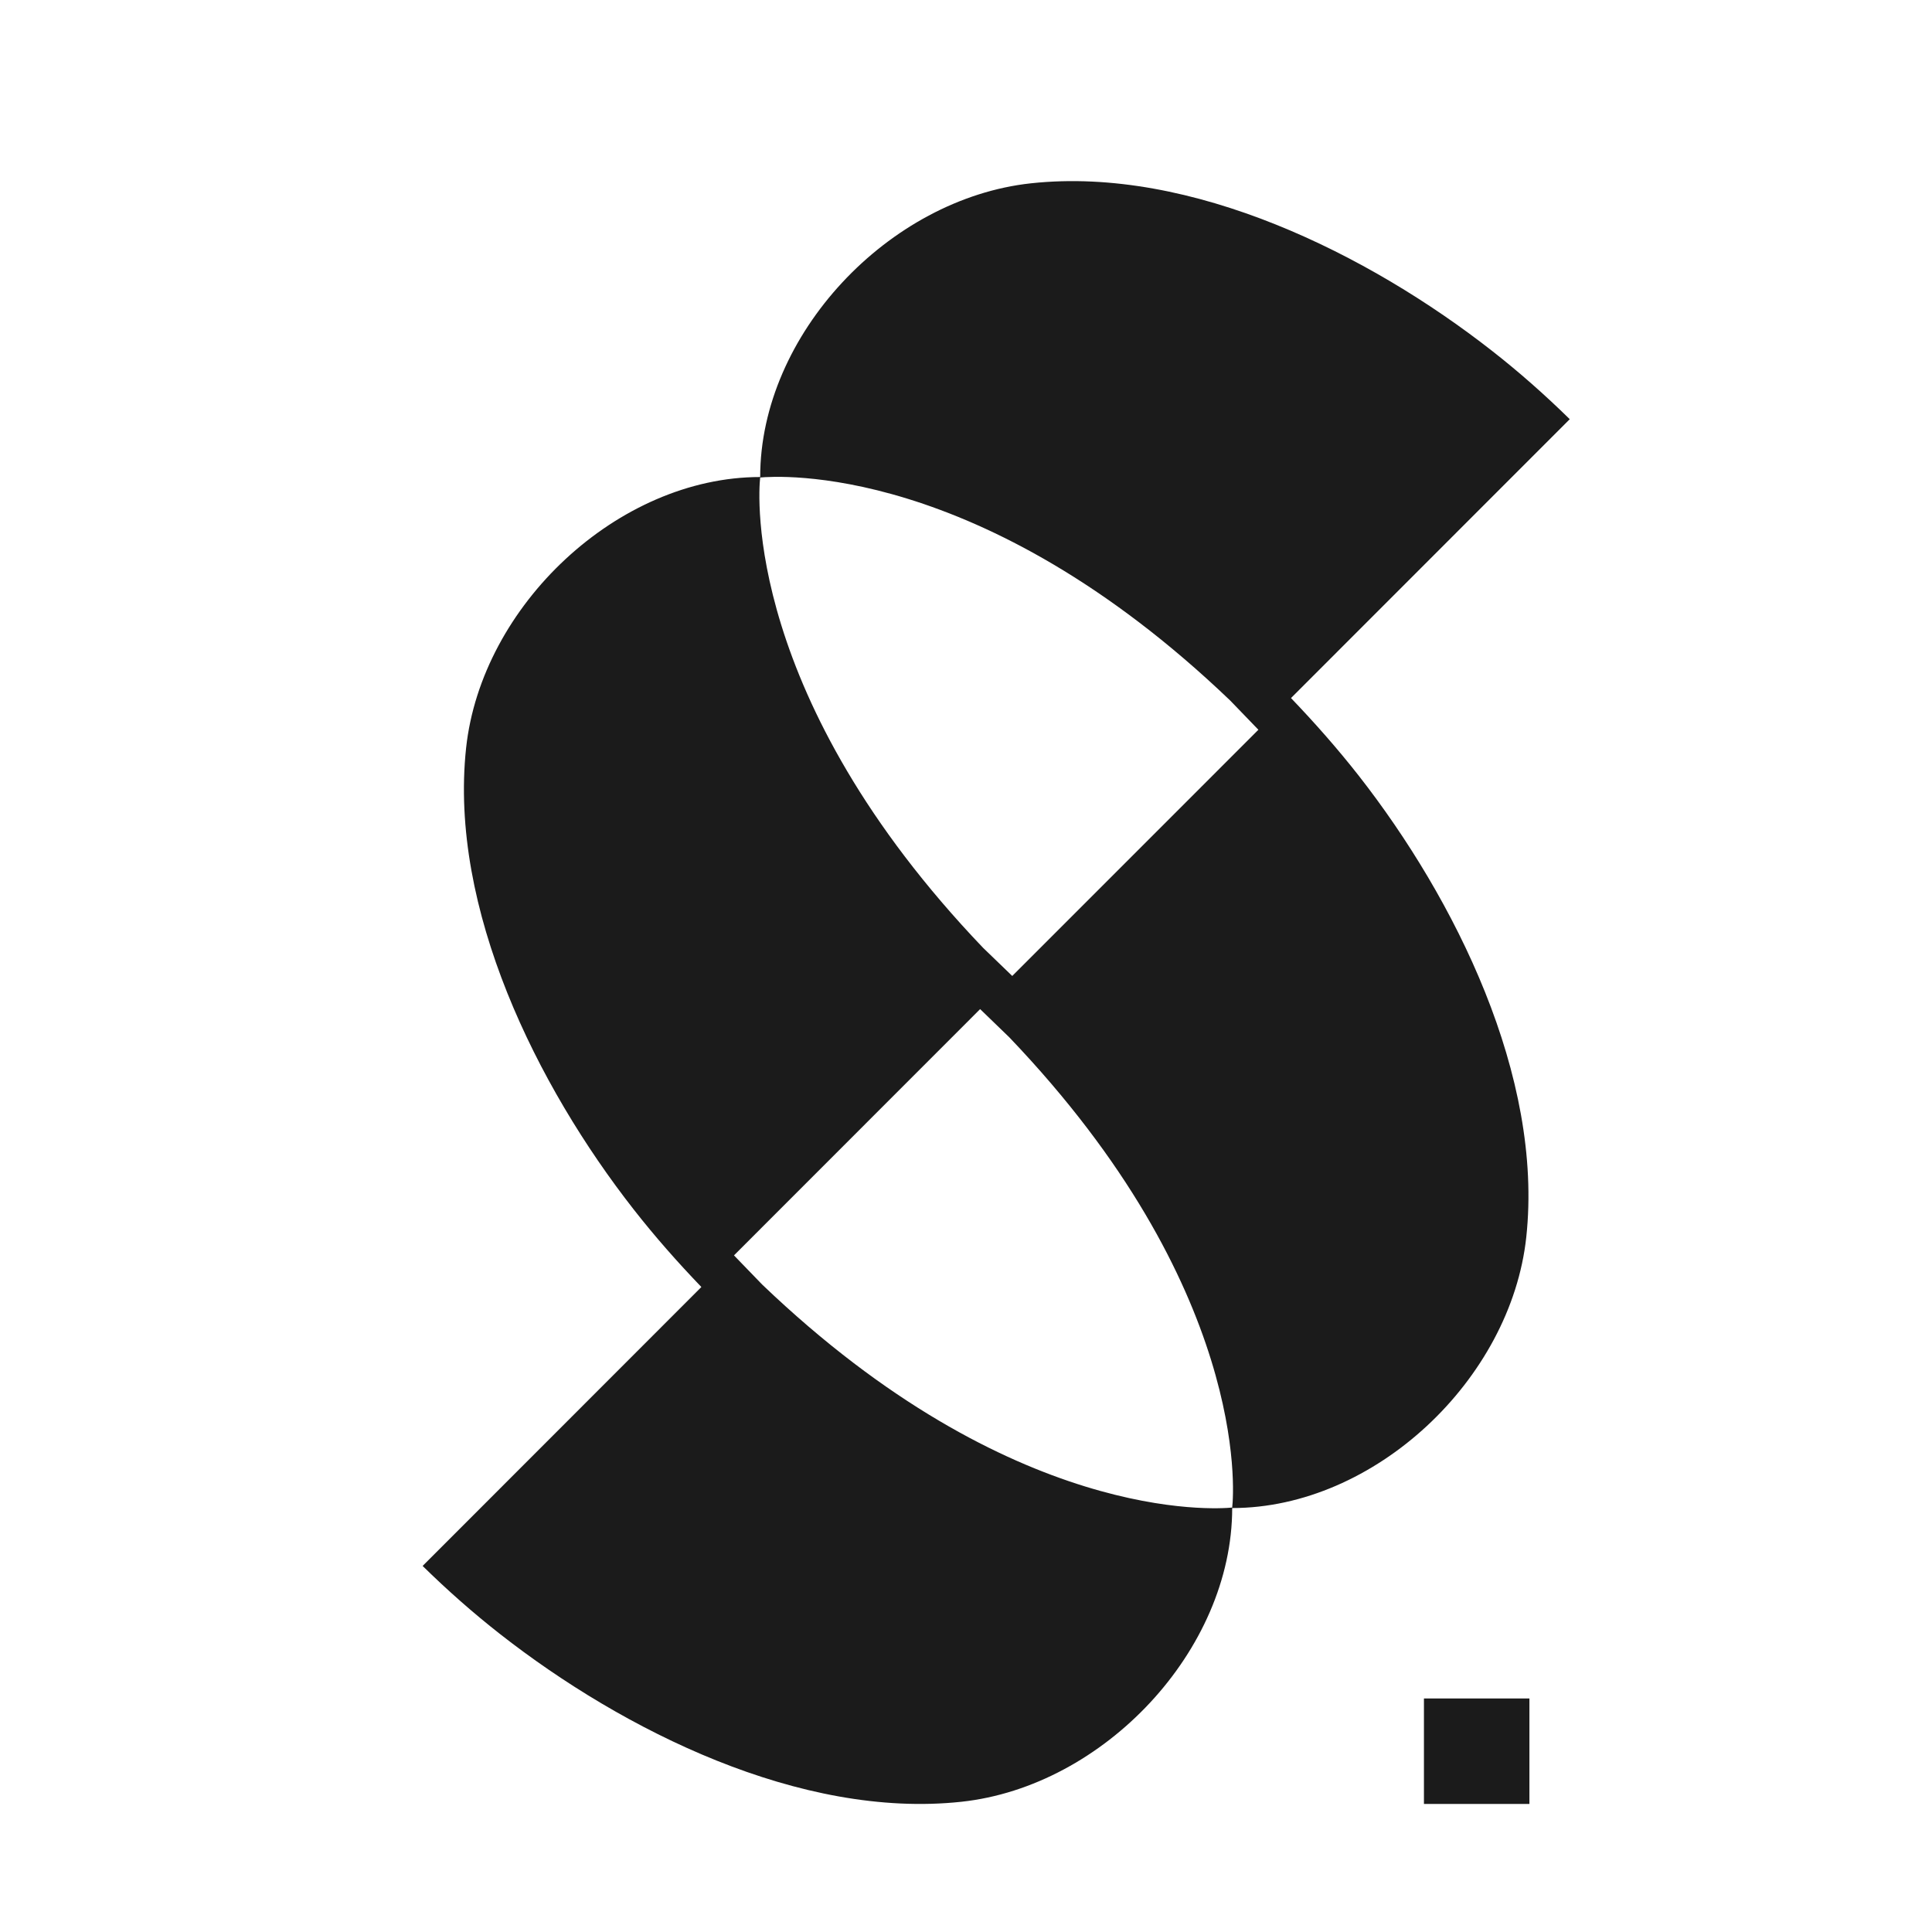<svg xmlns="http://www.w3.org/2000/svg" fill="none" viewBox="0 0 32 32" height="32" width="32">
<rect fill="white" height="32" width="32"></rect>
<rect fill="#1B1B1B" height="1.747" width="1.747" y="28.132" x="23.585"></rect>
<path fill="#1B1B1B" d="M26 6.943C25.591 6.542 25.165 6.165 24.715 5.813C22.676 4.216 19.738 2.749 17.077 3.036C14.72 3.29 12.591 5.542 12.591 7.901C10.233 7.901 7.974 10.031 7.72 12.39C7.434 15.052 8.899 17.992 10.495 20.031C10.848 20.482 11.224 20.908 11.617 21.317L7 25.937C7.409 26.338 7.835 26.715 8.285 27.067C10.324 28.664 13.262 30.13 15.923 29.843C18.28 29.59 20.409 27.337 20.409 24.978C22.767 24.978 25.026 22.849 25.28 20.49C25.566 17.828 24.101 14.888 22.505 12.848C22.152 12.398 21.776 11.972 21.383 11.562L26 6.943ZM12.591 7.909C12.861 7.885 16.234 7.639 20.376 11.603L20.843 12.087L16.766 16.165L16.283 15.699C12.329 11.562 12.558 8.188 12.591 7.909ZM20.409 24.97C20.139 24.995 16.766 25.241 12.624 21.276L12.157 20.793L16.234 16.714L16.717 17.181C20.671 21.317 20.442 24.692 20.409 24.97Z"></path>
</svg>
